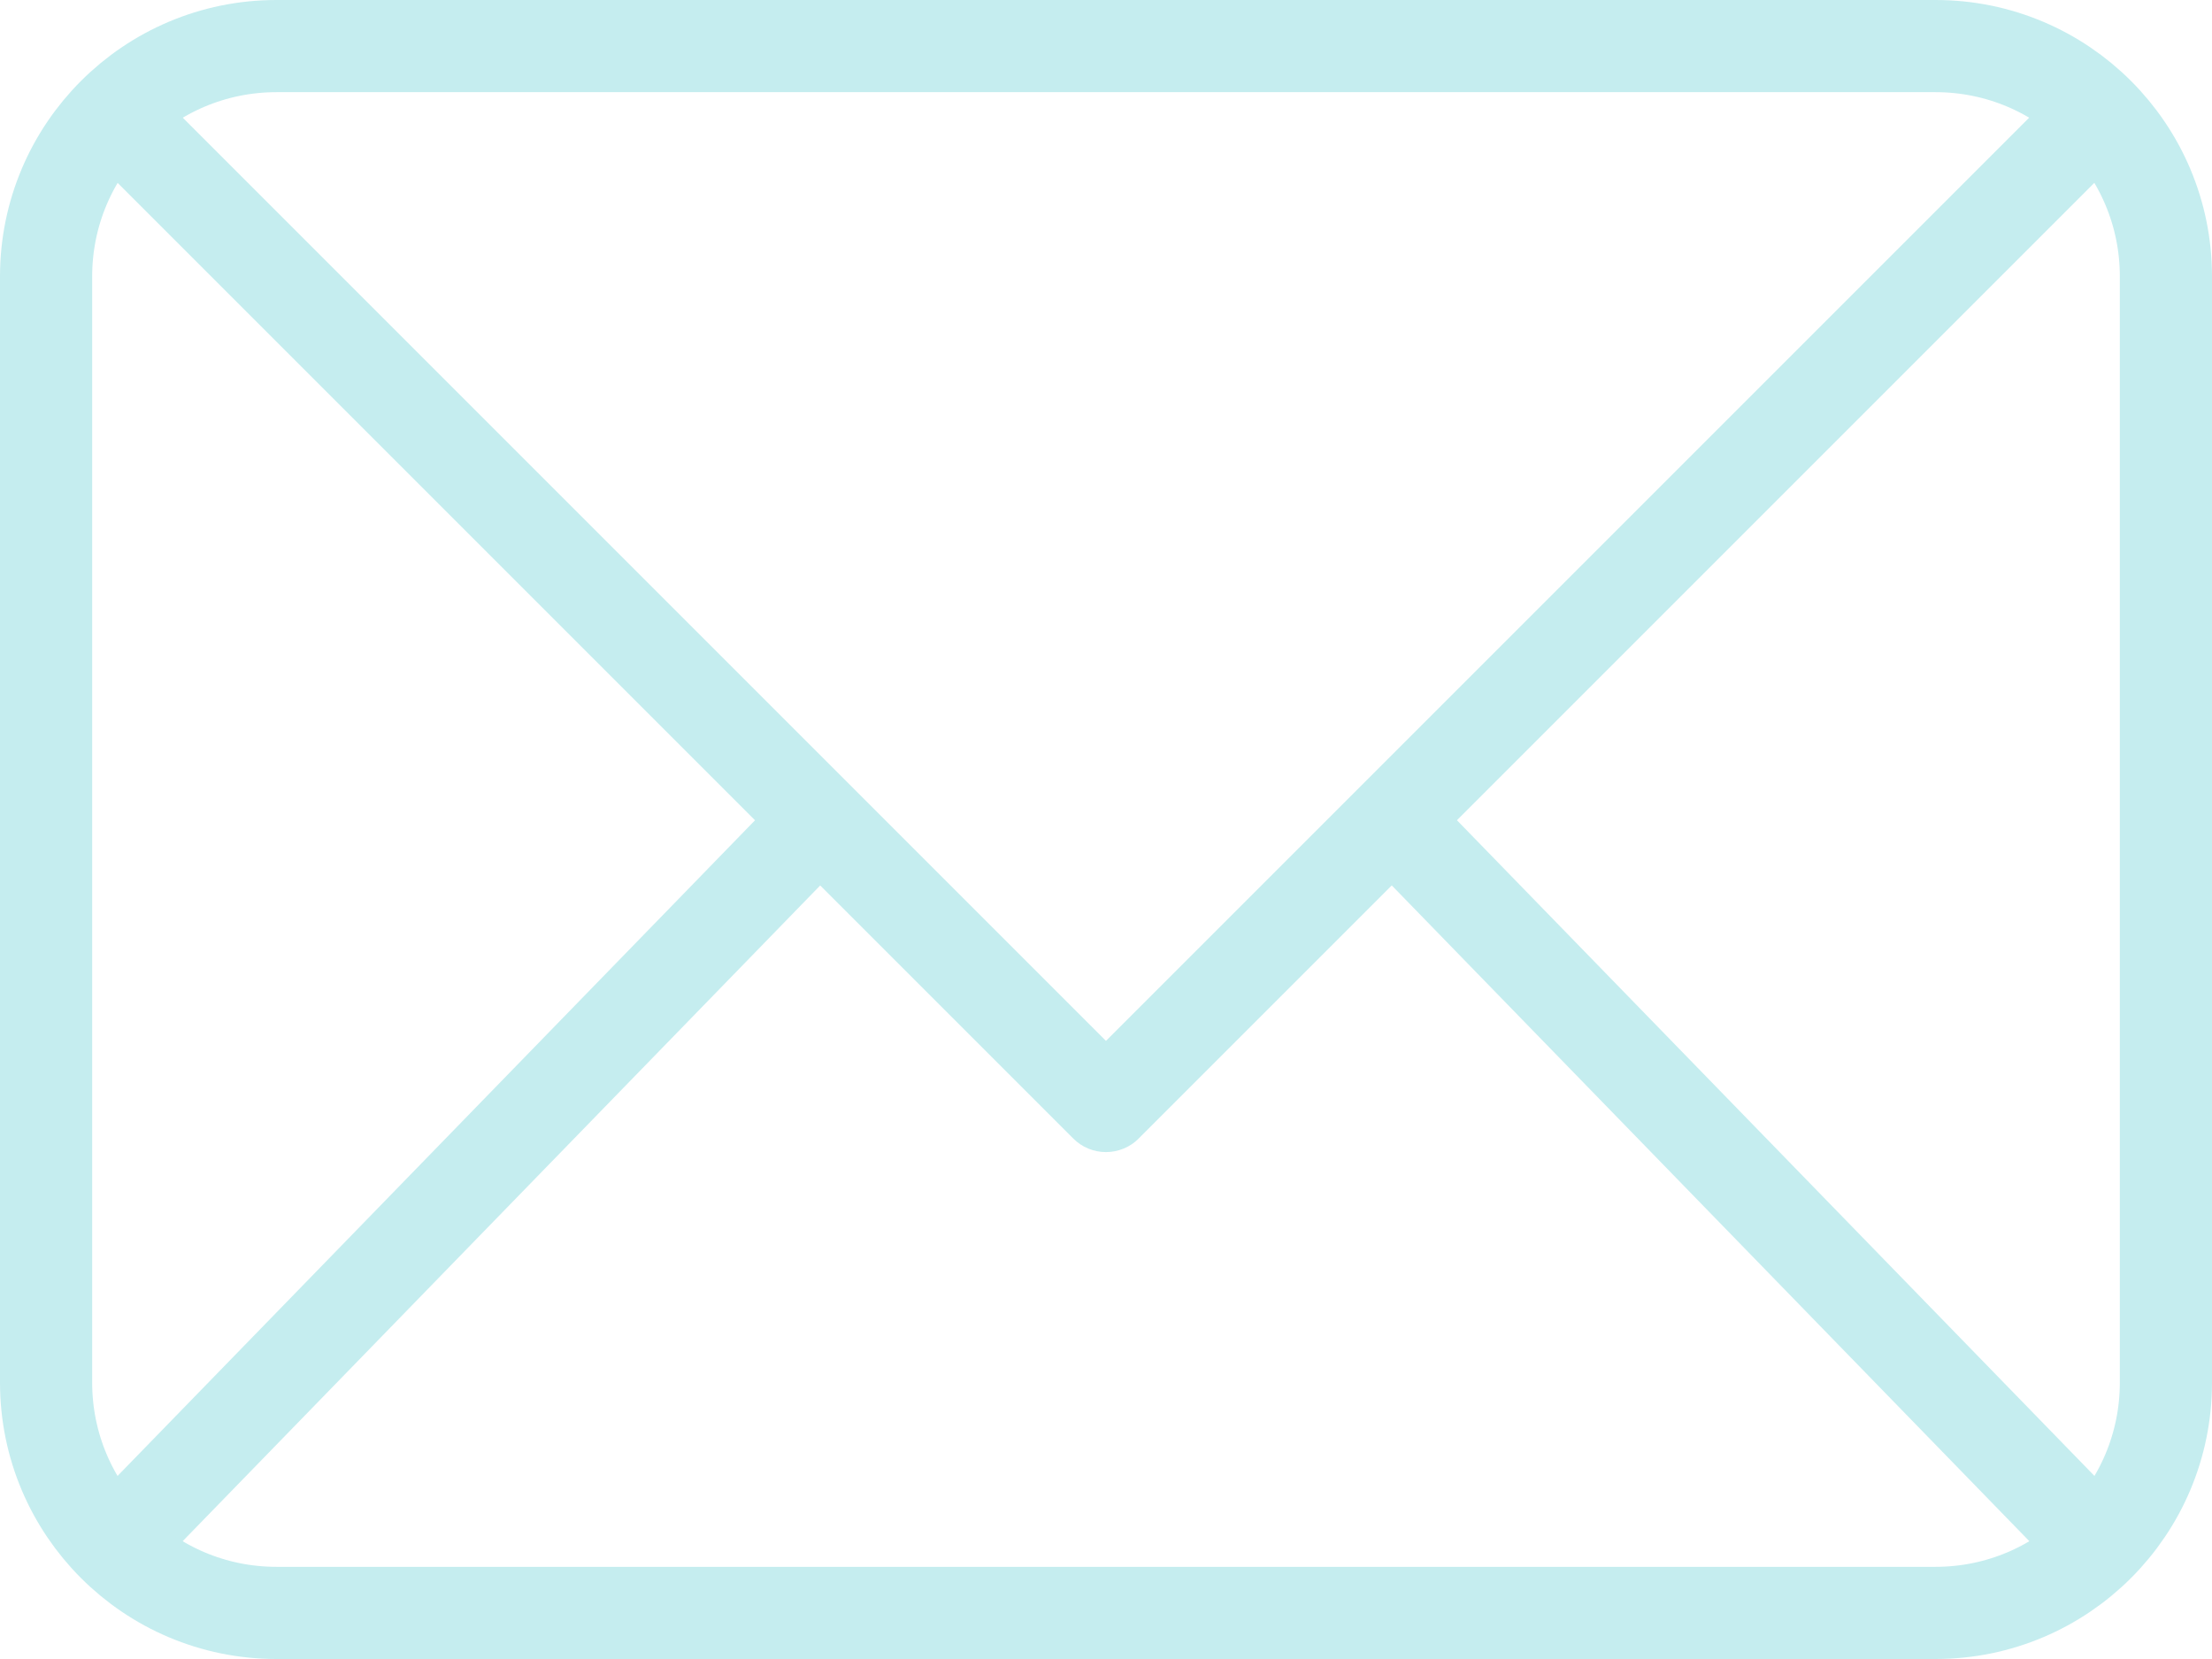 <svg fill="none" height="18" viewBox="0 0 24 18" width="24" xmlns="http://www.w3.org/2000/svg"><path d="m12 12-.354.354c.094.094.221.146.354.146s.26-.053.354-.146zm-11.354-10.646 11 11.0.707-.707-11-11zm11.707 11 11-11-.707-.707-11 11z" fill="#c5edef"/><g stroke="#c5edef"><path d="m1.5 16.5 7.292-7.5m13.708 7.5-7.292-7.5" stroke-linecap="round" stroke-linejoin="round"/><path d="m21 .5h-18c-1.381 0-2.5 1.119-2.5 2.5v12c0 1.381 1.119 2.5 2.5 2.5h18c1.381 0 2.5-1.119 2.5-2.5v-12c0-1.381-1.119-2.5-2.5-2.5z"/></g></svg>